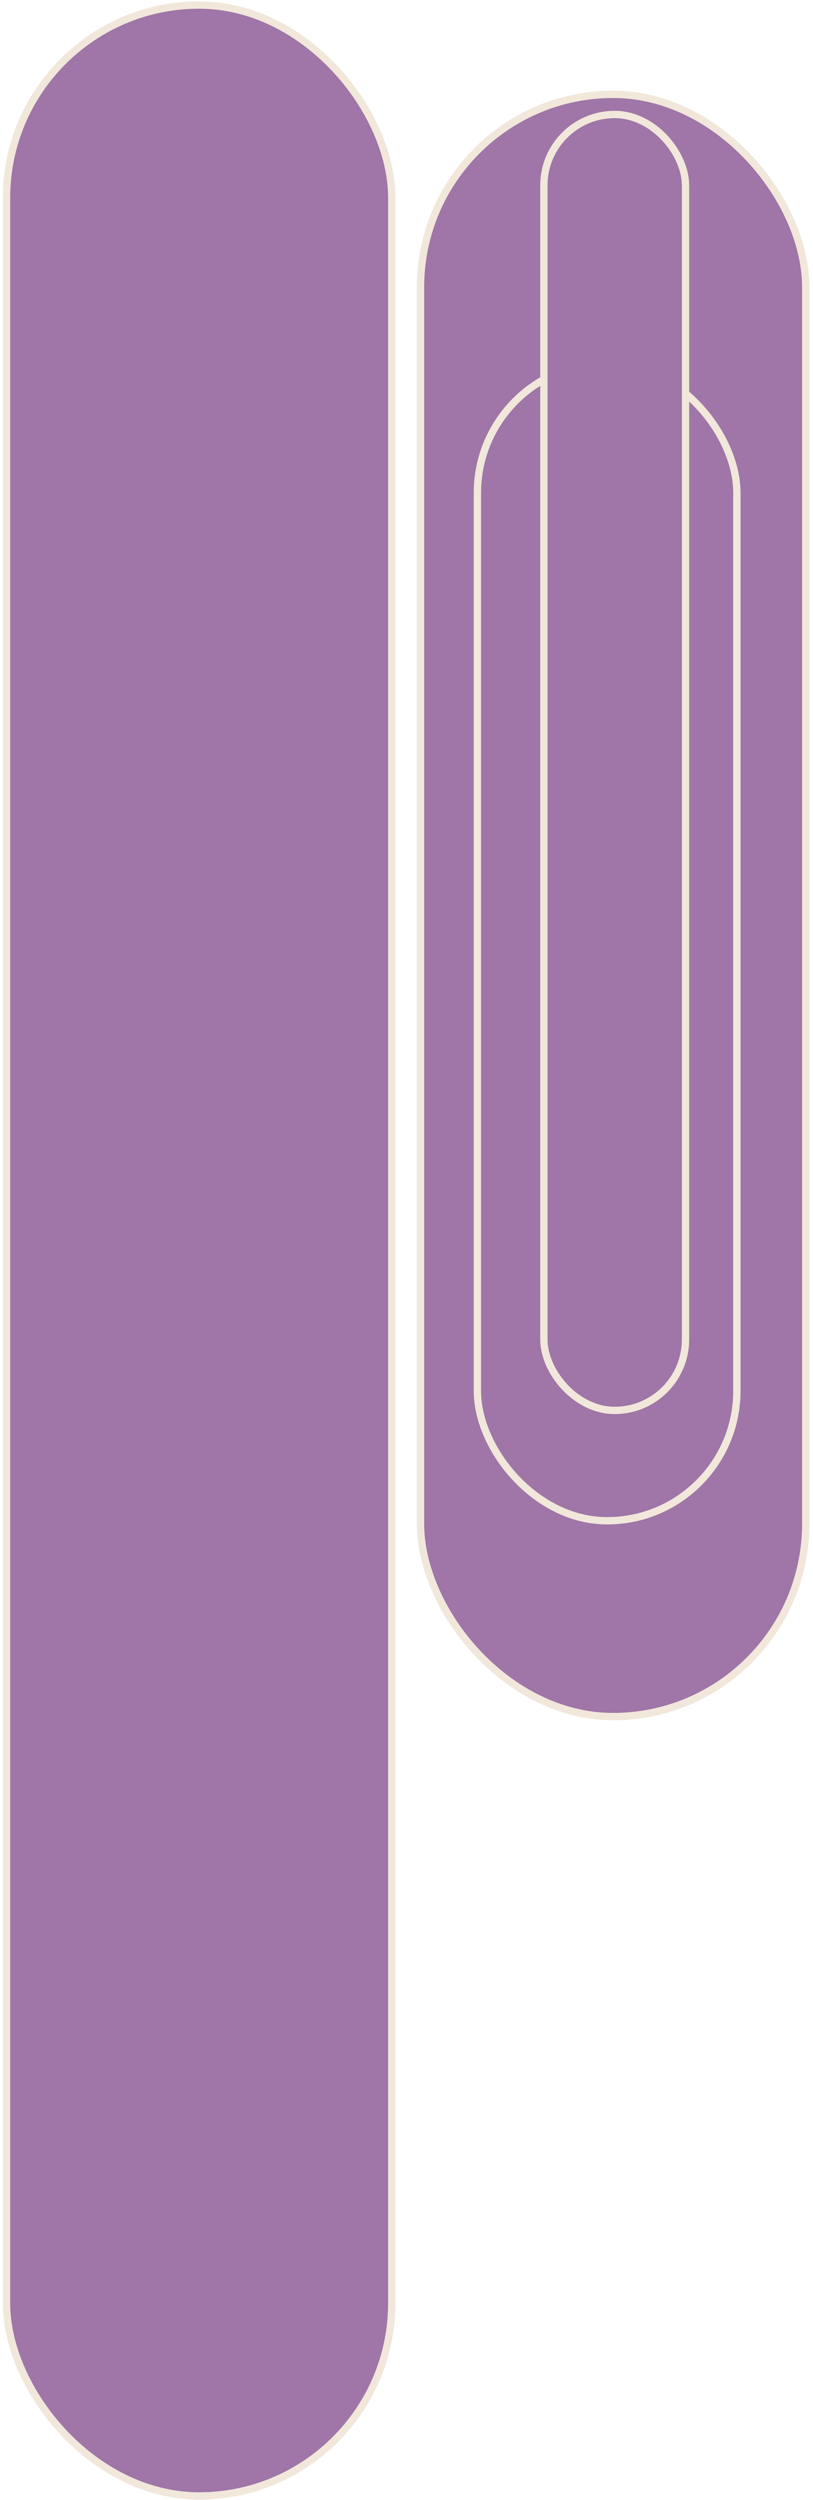 <?xml version="1.0" encoding="UTF-8"?> <svg xmlns="http://www.w3.org/2000/svg" width="222" height="682" fill="none" viewBox="0 0 222 682"> <rect width="105.189" height="442.531" x="114.827" y="25.738" fill="#9F76A7" stroke="#F1E7DB" stroke-width="2" rx="52.595"></rect> <rect width="105.189" height="679.501" x="1.784" y="1.375" fill="#9F76A7" stroke="#F1E7DB" stroke-width="2" rx="52.595"></rect> <rect width="70.855" height="315.836" x="130.358" y="99.021" fill="#9F76A7" stroke="#F1E7DB" stroke-width="2" rx="35.428"></rect> <rect width="38.67" height="353.524" x="148.515" y="31.228" fill="#9F76A7" stroke="#F1E7DB" stroke-width="2" rx="19.335"></rect> </svg> 